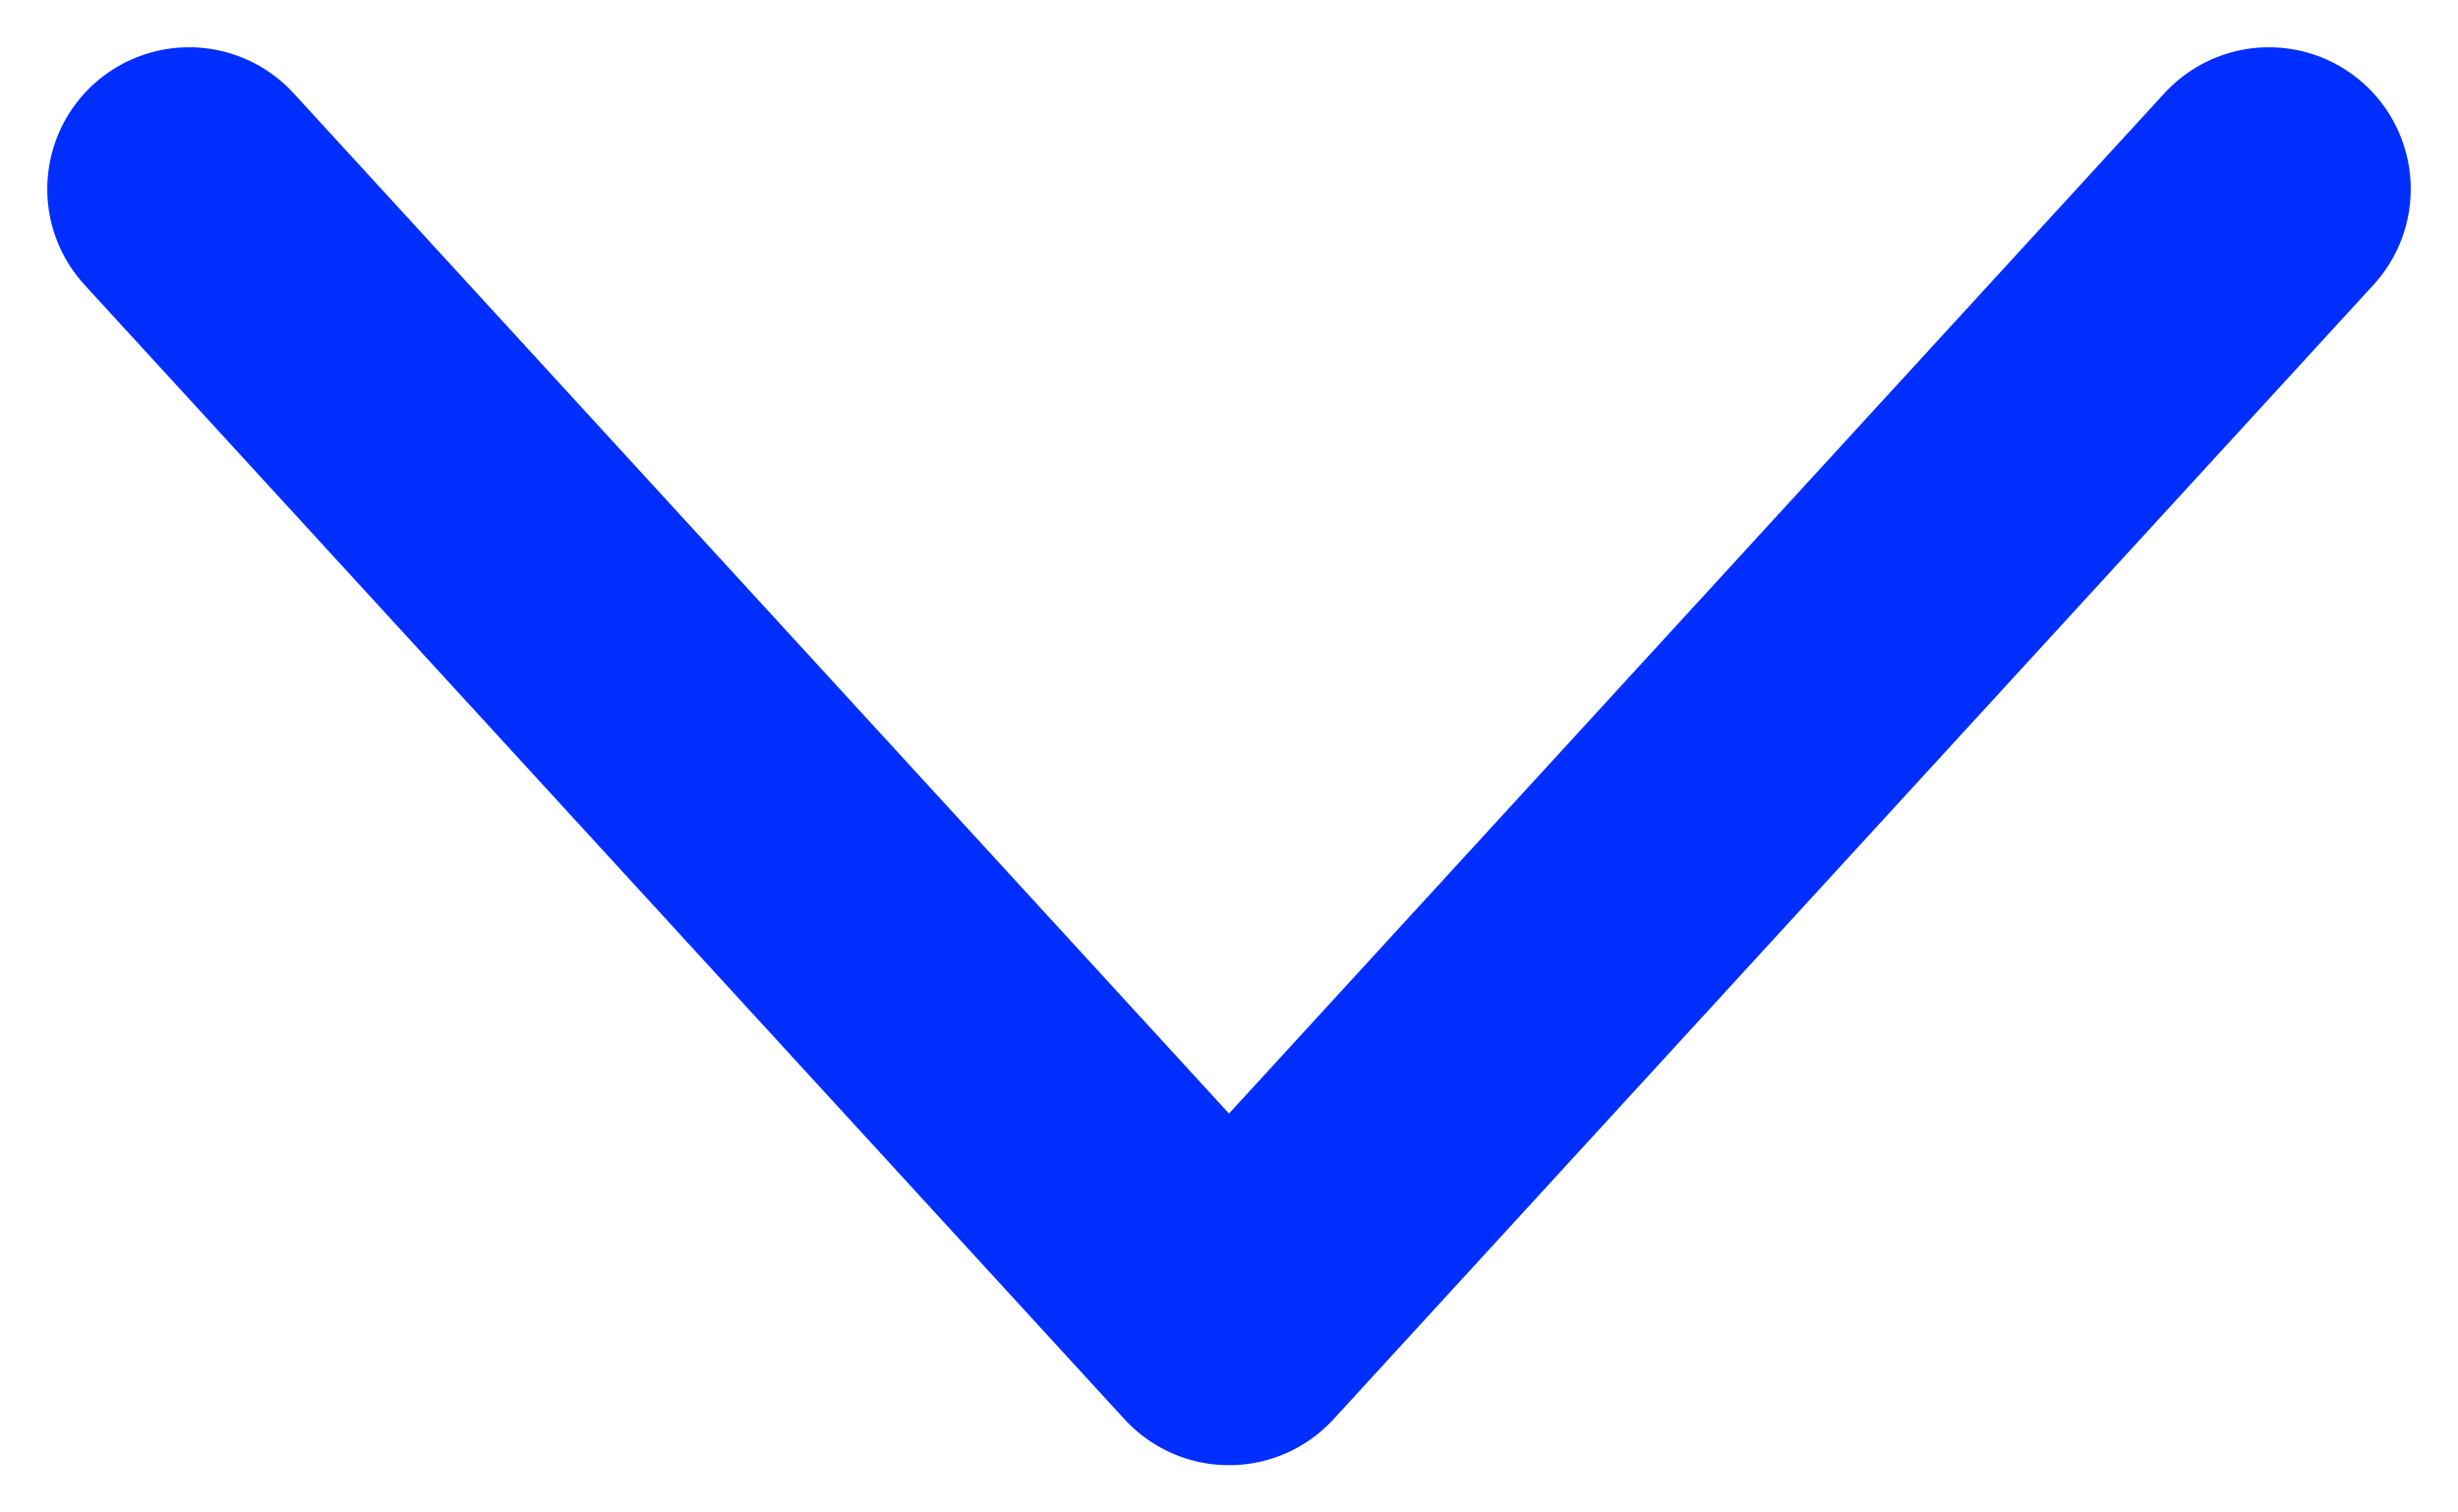 <svg width="13" height="8" viewBox="0 0 13 8" fill="none" xmlns="http://www.w3.org/2000/svg">
<path d="M1 1L6.5 7L12 1" stroke="#002EFF" stroke-width="1.5" stroke-linecap="round" stroke-linejoin="round"/>
</svg>
